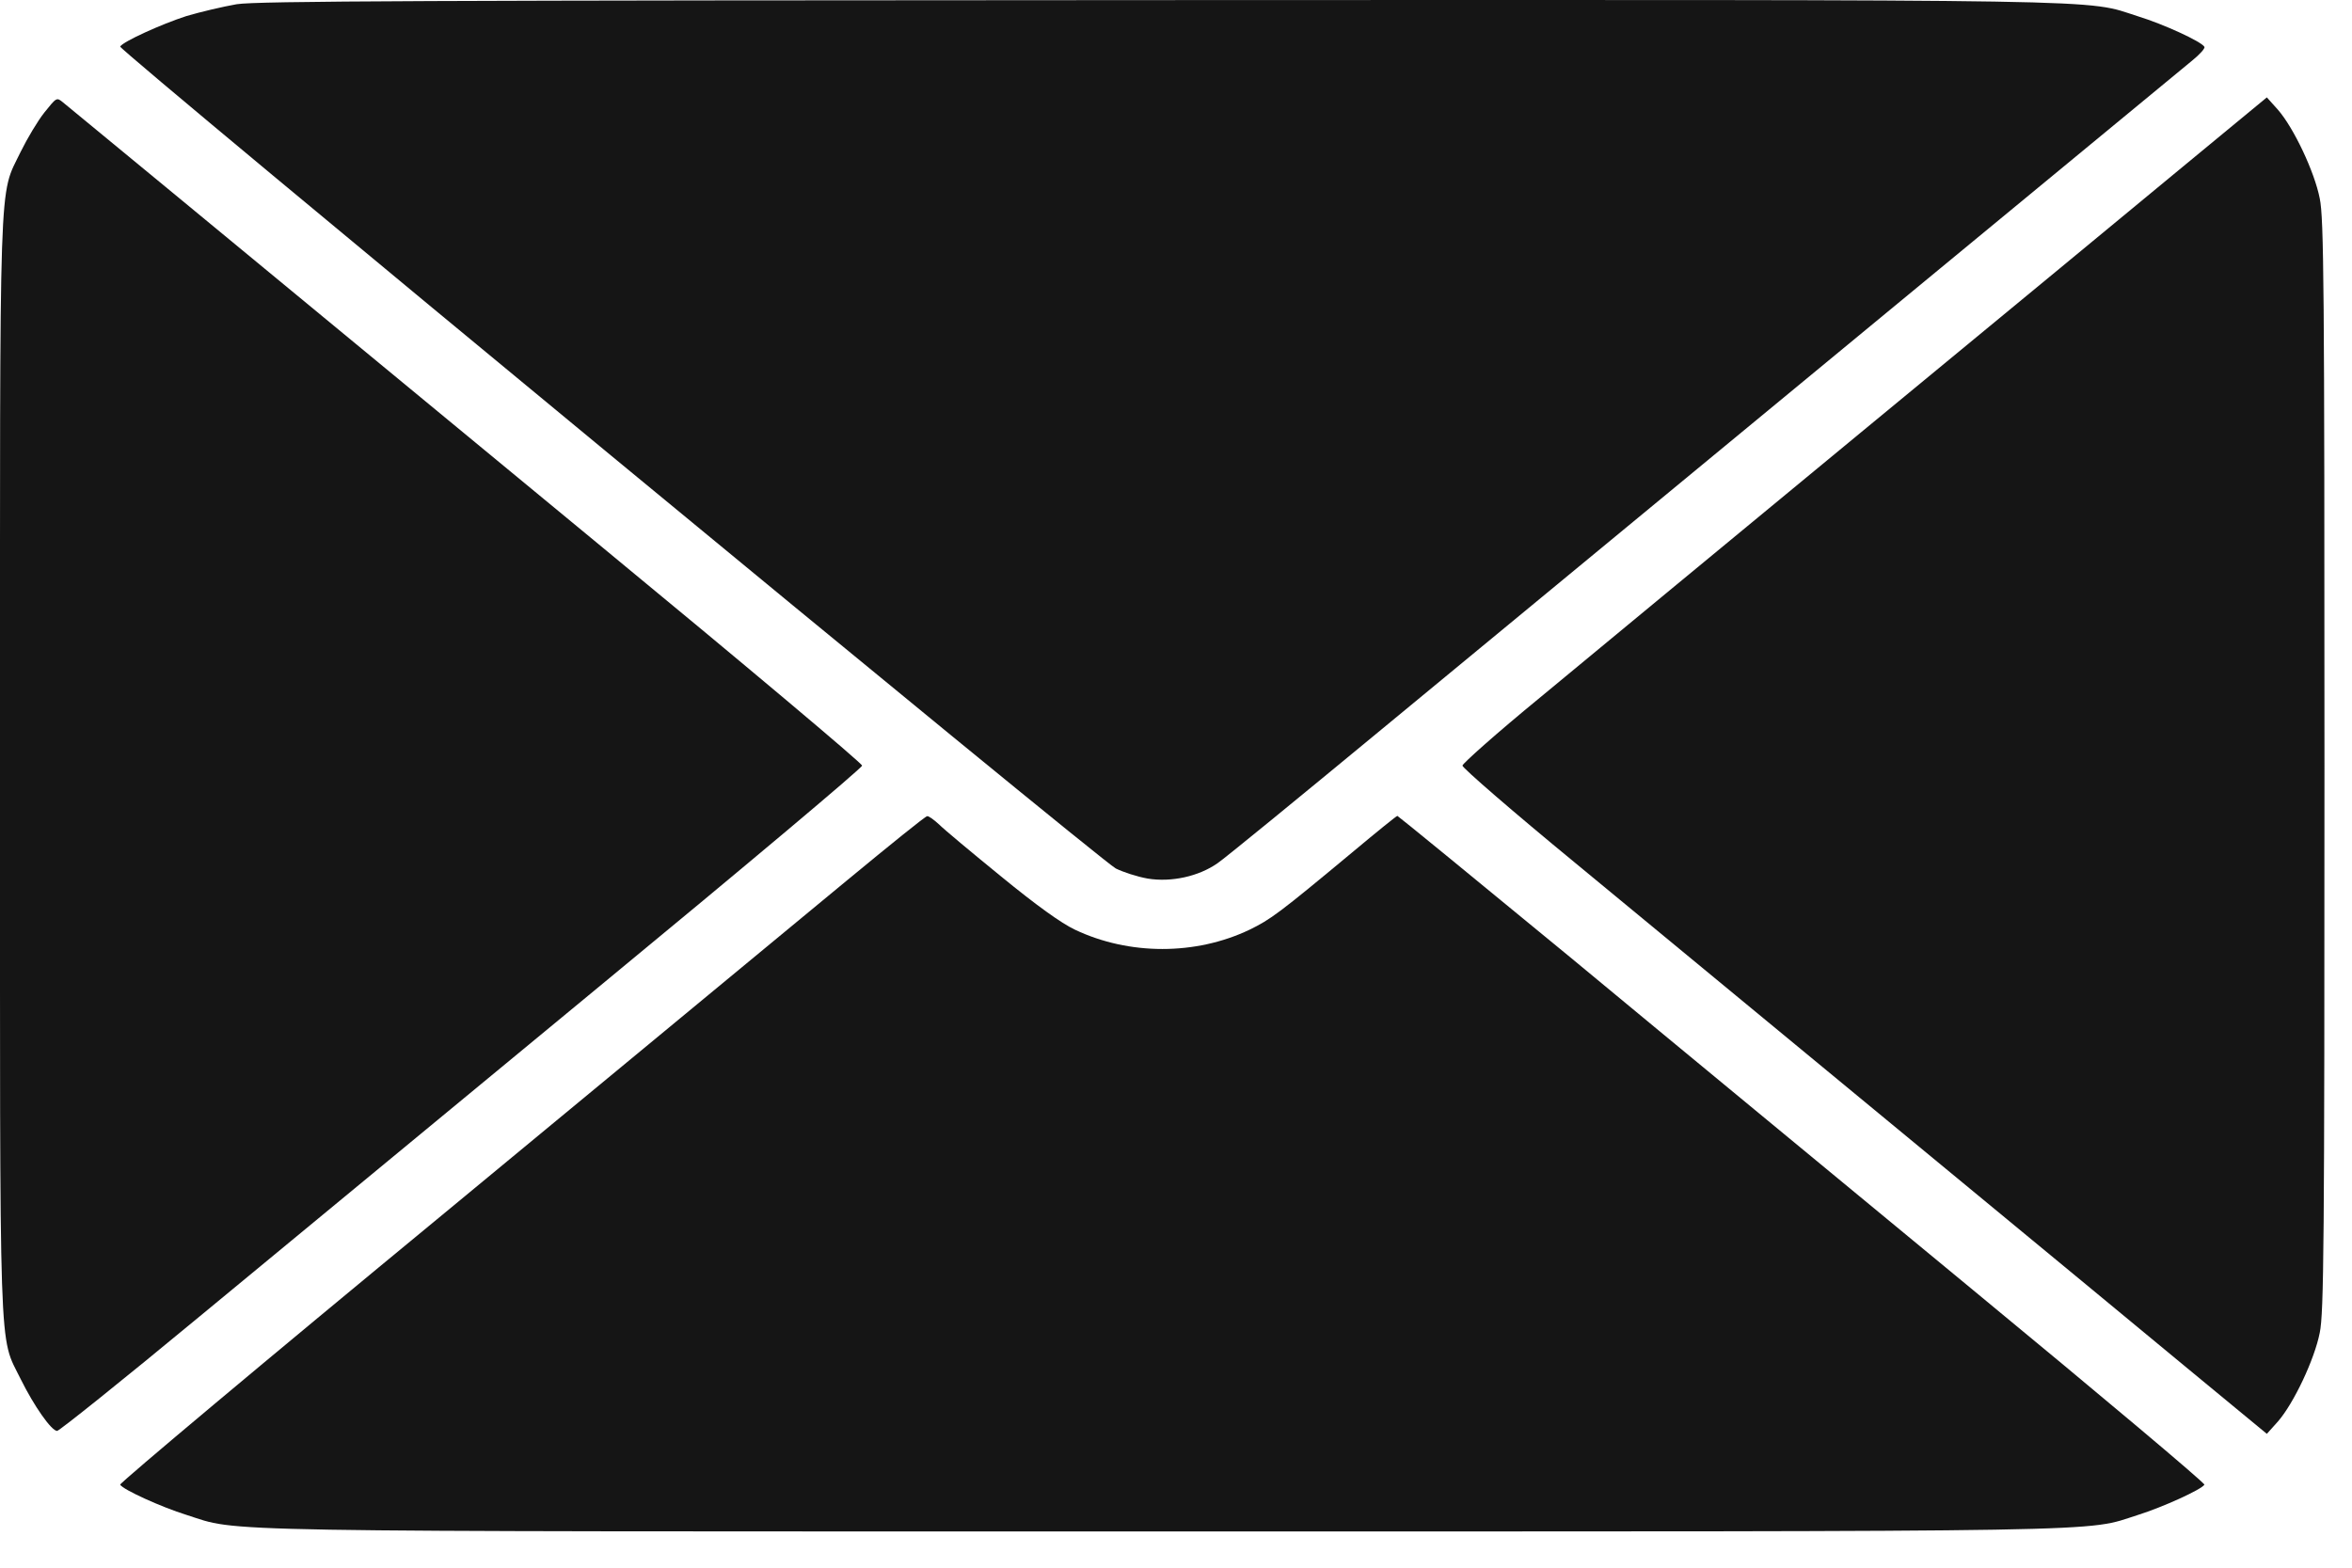 <?xml version="1.0" encoding="UTF-8"?> <svg xmlns="http://www.w3.org/2000/svg" width="24" height="16" viewBox="0 0 24 16" fill="none"><path d="M2.415 0.043C2.273 0.068 2.043 0.122 1.902 0.164C1.648 0.246 1.256 0.424 1.226 0.475C1.204 0.508 11.214 8.773 11.386 8.864C11.459 8.9 11.603 8.948 11.712 8.967C11.953 9.006 12.231 8.945 12.424 8.81C12.497 8.761 13.248 8.146 14.099 7.443C16.948 5.092 22.223 0.737 22.367 0.62C22.446 0.556 22.503 0.493 22.494 0.478C22.464 0.424 22.075 0.246 21.818 0.167C21.26 -0.011 21.797 -0.002 11.83 0.001C4.358 0.004 2.623 0.01 2.415 0.043Z" fill="#151515"></path><path d="M0.453 1.148C0.386 1.232 0.278 1.413 0.211 1.549C-0.015 2.02 0 1.616 0 7.814C0 14.015 -0.015 13.614 0.211 14.075C0.347 14.35 0.525 14.604 0.583 14.604C0.604 14.604 1.253 14.085 2.022 13.448C2.789 12.814 4.629 11.296 6.108 10.074C7.587 8.855 8.797 7.838 8.797 7.814C8.797 7.79 7.587 6.773 6.108 5.554C1.72 1.932 0.715 1.103 0.643 1.045C0.577 0.991 0.577 0.994 0.453 1.148Z" fill="#151515"></path><path d="M22.301 1.679C21.842 2.059 20.352 3.29 18.982 4.419C17.615 5.548 16.142 6.764 15.71 7.123C15.276 7.479 14.923 7.793 14.923 7.814C14.923 7.838 15.439 8.285 16.07 8.804C18.339 10.678 21.486 13.273 22.301 13.949L23.131 14.634L23.245 14.507C23.405 14.323 23.617 13.876 23.671 13.602C23.713 13.396 23.719 12.714 23.719 7.814C23.719 2.913 23.713 2.231 23.671 2.026C23.617 1.751 23.405 1.305 23.245 1.121L23.131 0.994L22.301 1.679Z" fill="#151515"></path><path d="M8.643 8.985C8.208 9.344 6.359 10.874 4.533 12.383C2.704 13.891 1.217 15.138 1.226 15.153C1.256 15.204 1.648 15.382 1.902 15.461C2.46 15.639 1.926 15.63 11.86 15.63C21.794 15.63 21.26 15.639 21.818 15.461C22.069 15.382 22.461 15.204 22.494 15.153C22.503 15.138 21.441 14.245 20.134 13.167C18.831 12.09 16.975 10.56 16.018 9.766C15.059 8.976 14.265 8.327 14.259 8.327C14.25 8.327 14.045 8.493 13.8 8.698C13.049 9.323 12.967 9.383 12.75 9.489C12.201 9.751 11.522 9.751 10.97 9.489C10.828 9.422 10.577 9.241 10.215 8.945C9.916 8.701 9.63 8.463 9.582 8.414C9.53 8.366 9.476 8.327 9.461 8.33C9.443 8.33 9.078 8.626 8.643 8.985Z" fill="#151515"></path></svg> 
